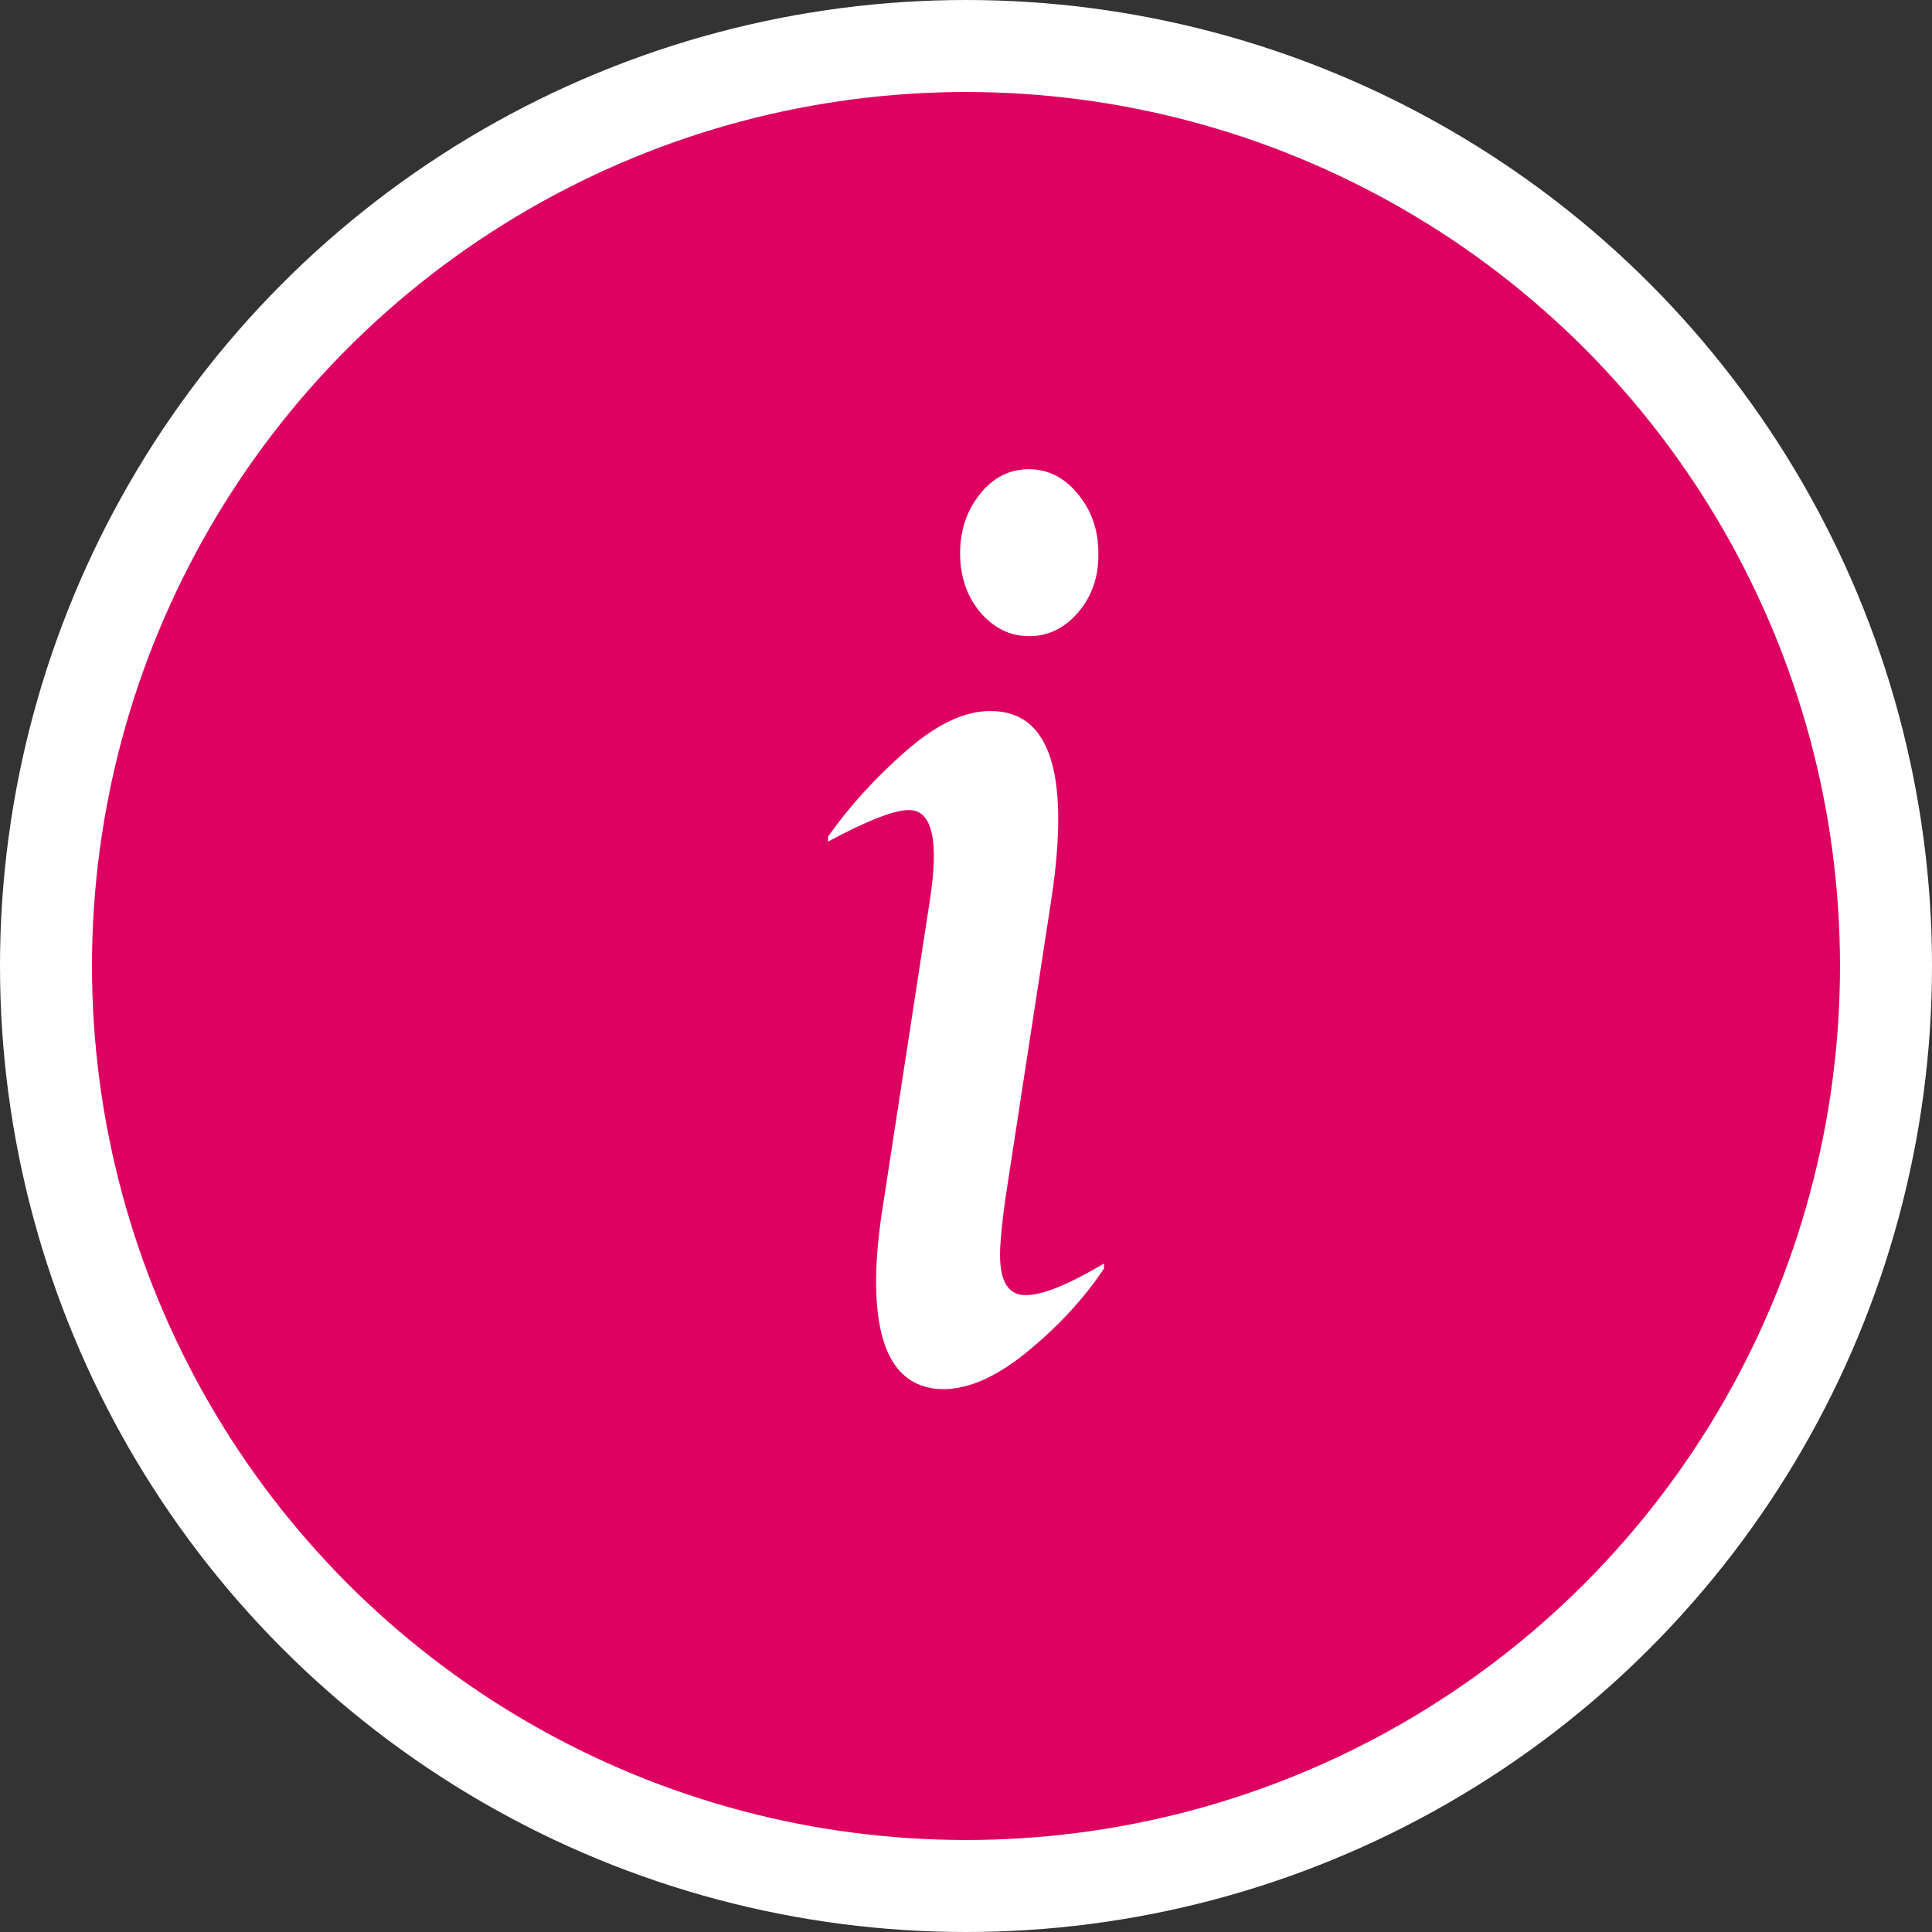 <?xml version="1.0" encoding="UTF-8"?> <svg xmlns="http://www.w3.org/2000/svg" width="21" height="21" viewBox="0 0 21 21" fill="none"><rect x="0" y="0" width="21" height="21" fill="#333333" stroke="none"/> <circle cx="10.5" cy="10.5" r="10" fill="#DD0060" stroke="white"></circle> <path d="M10.653 5.369C10.798 5.189 10.974 5.1 11.182 5.1C11.39 5.1 11.568 5.189 11.716 5.369C11.865 5.548 11.939 5.763 11.939 6.014C11.943 6.265 11.87 6.478 11.722 6.653C11.573 6.828 11.395 6.915 11.187 6.915C10.98 6.915 10.802 6.828 10.653 6.653C10.508 6.478 10.436 6.265 10.436 6.014C10.436 5.763 10.508 5.548 10.653 5.369ZM9.523 13.93C9.523 13.674 9.551 13.378 9.607 13.042L10.108 9.78C10.208 9.13 10.132 8.805 9.879 8.805C9.72 8.805 9.427 8.919 9 9.148V9.094C9.234 8.762 9.518 8.451 9.852 8.159C10.185 7.868 10.492 7.725 10.77 7.729C11.416 7.729 11.634 8.413 11.427 9.78L10.926 13.042C10.889 13.315 10.87 13.515 10.87 13.64C10.87 13.936 10.965 14.082 11.154 14.077C11.332 14.077 11.614 13.963 12 13.734V13.788C11.792 14.102 11.521 14.398 11.187 14.676C10.853 14.954 10.546 15.095 10.264 15.1C9.77 15.1 9.523 14.71 9.523 13.93Z" fill="white"></path> </svg> 